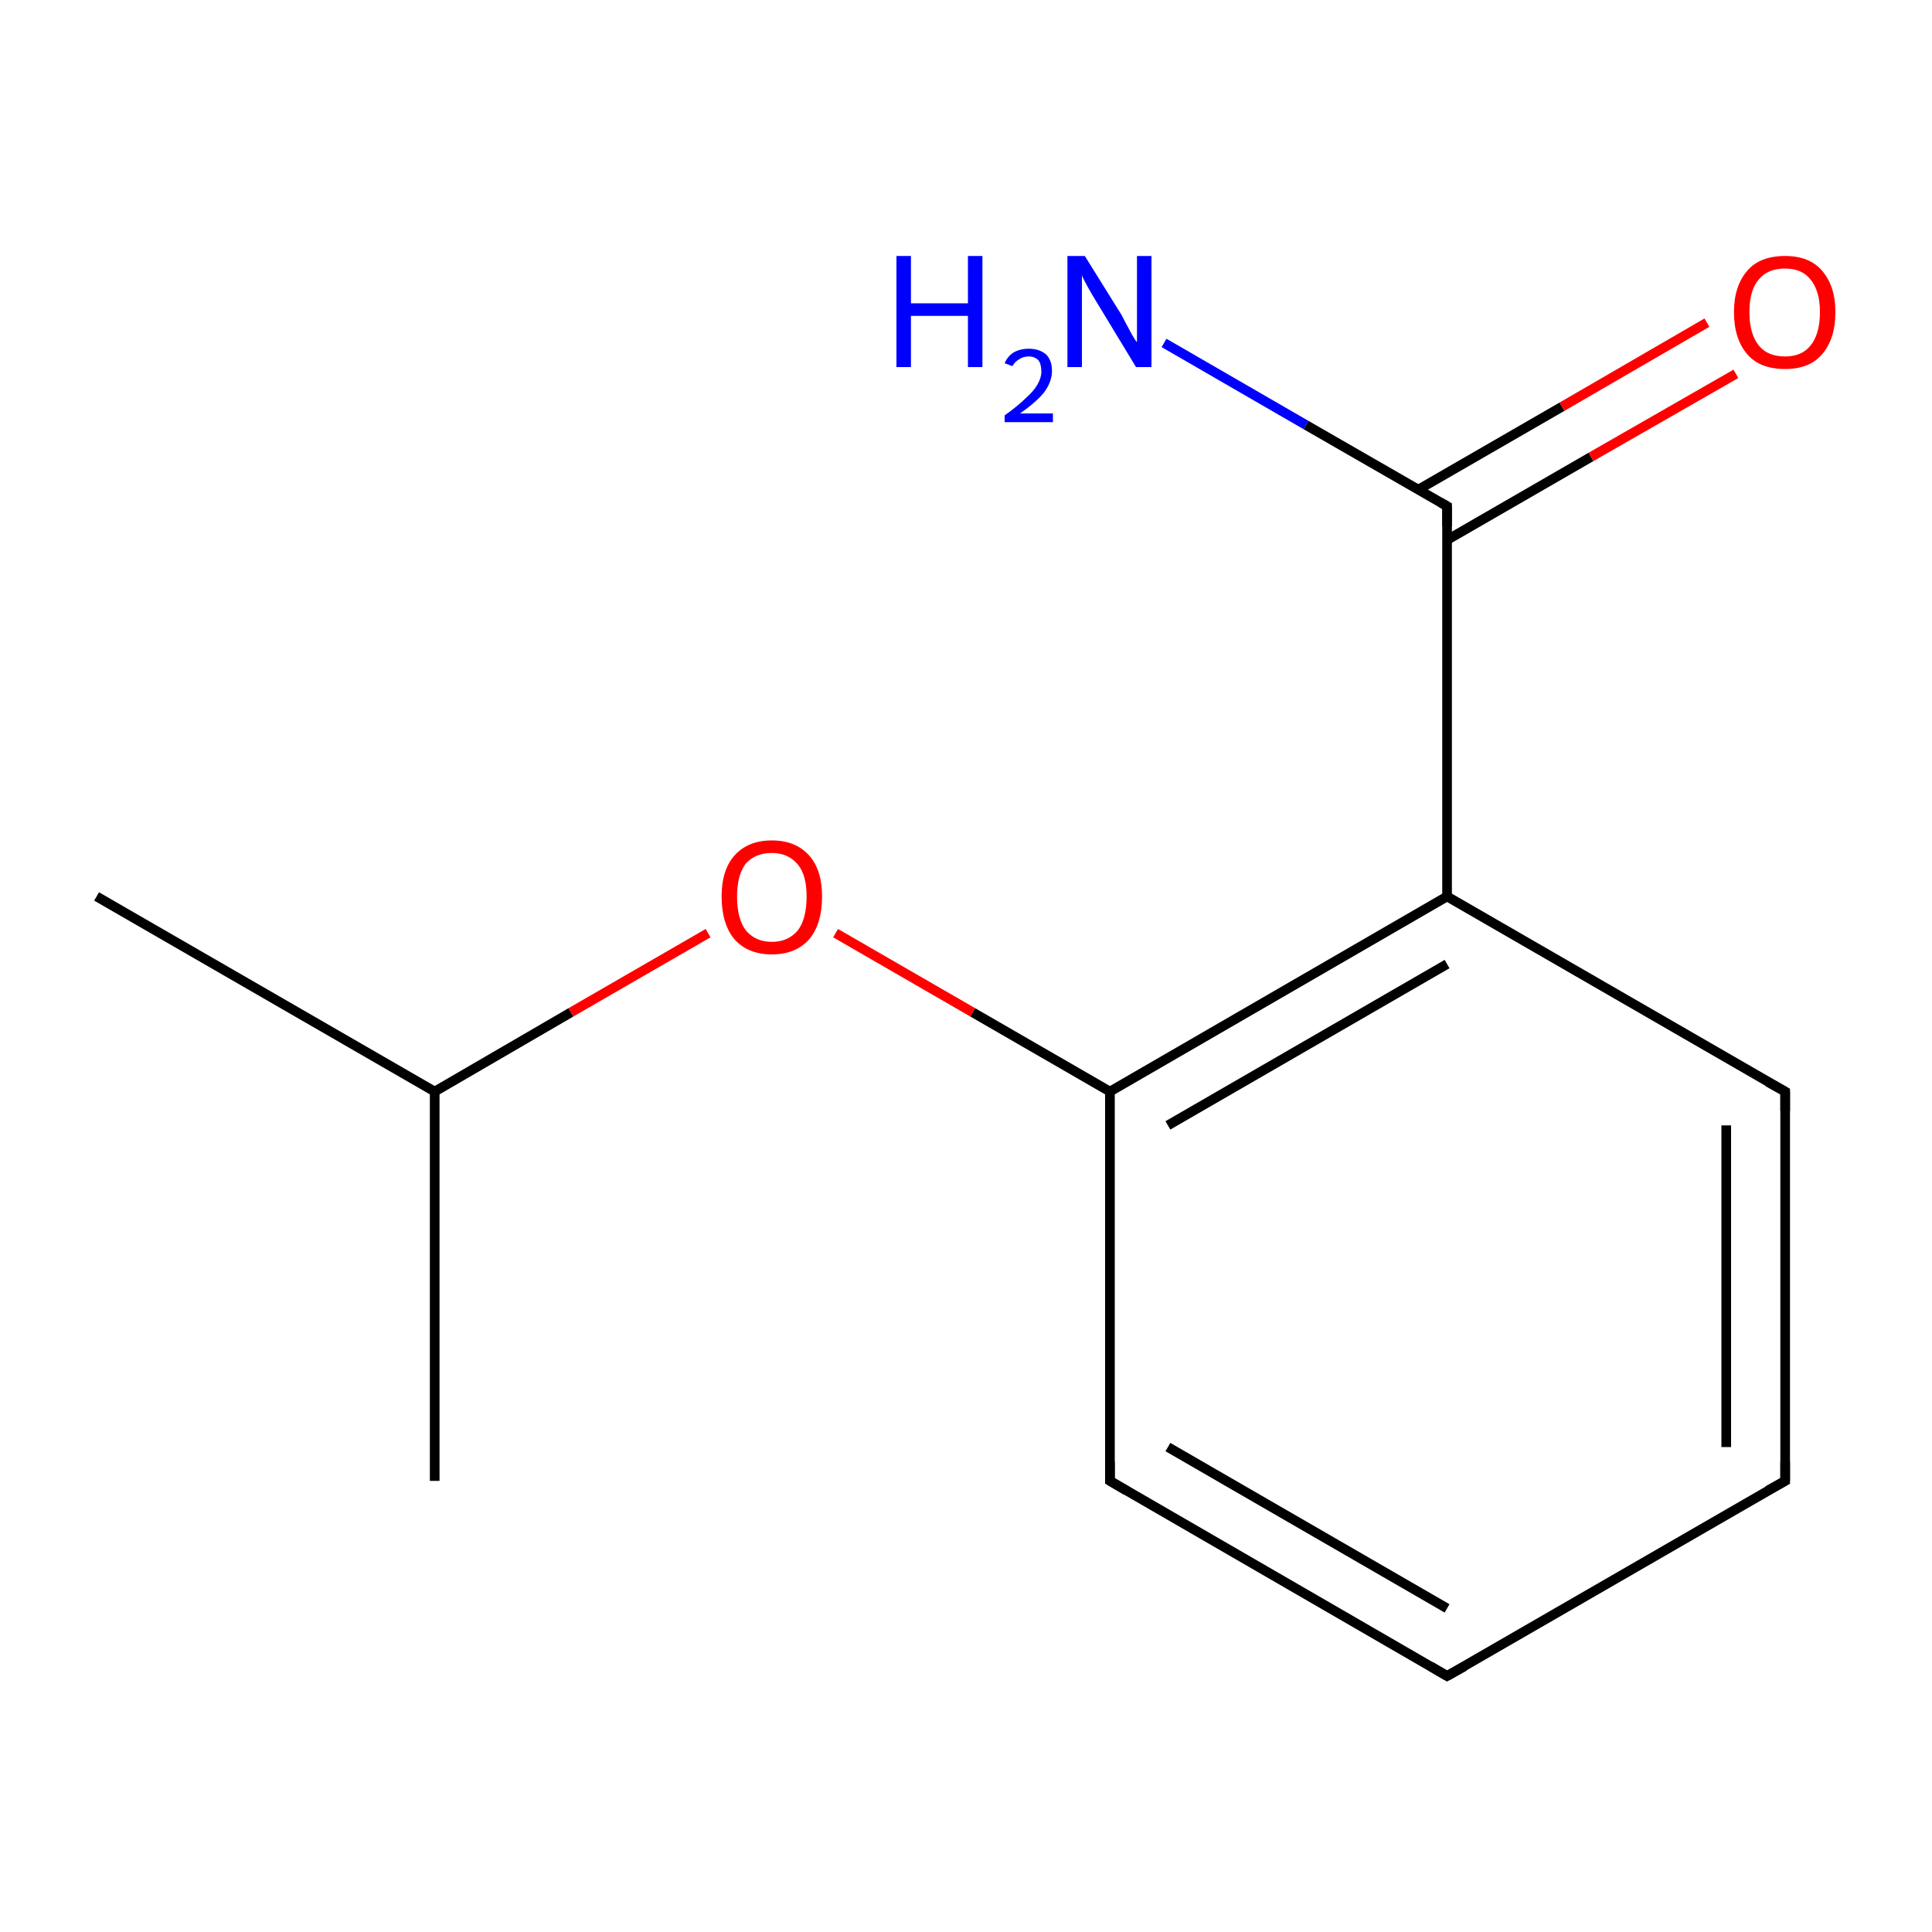 <?xml version='1.0' encoding='iso-8859-1'?>
<svg version='1.1' baseProfile='full'
              xmlns='http://www.w3.org/2000/svg'
                      xmlns:rdkit='http://www.rdkit.org/xml'
                      xmlns:xlink='http://www.w3.org/1999/xlink'
                  xml:space='preserve'
width='200px' height='200px' viewBox='0 0 200 200'>
<!-- END OF HEADER -->
<rect style='opacity:1.0;fill:#FFFFFF;stroke:none' width='200.0' height='200.0' x='0.0' y='0.0'> </rect>
<path class='bond-0 atom-7 atom-9' d='M 10.0,92.8 L 45.0,113.0' style='fill:none;fill-rule:evenodd;stroke:#000000;stroke-width:1.0px;stroke-linecap:butt;stroke-linejoin:miter;stroke-opacity:1' />
<path class='bond-1 atom-6 atom-9' d='M 45.0,153.3 L 45.0,113.0' style='fill:none;fill-rule:evenodd;stroke:#000000;stroke-width:1.0px;stroke-linecap:butt;stroke-linejoin:miter;stroke-opacity:1' />
<path class='bond-2 atom-9 atom-12' d='M 45.0,113.0 L 59.1,104.8' style='fill:none;fill-rule:evenodd;stroke:#000000;stroke-width:1.0px;stroke-linecap:butt;stroke-linejoin:miter;stroke-opacity:1' />
<path class='bond-2 atom-9 atom-12' d='M 59.1,104.8 L 73.3,96.6' style='fill:none;fill-rule:evenodd;stroke:#FF0000;stroke-width:1.0px;stroke-linecap:butt;stroke-linejoin:miter;stroke-opacity:1' />
<path class='bond-3 atom-12 atom-4' d='M 86.5,96.6 L 100.7,104.8' style='fill:none;fill-rule:evenodd;stroke:#FF0000;stroke-width:1.0px;stroke-linecap:butt;stroke-linejoin:miter;stroke-opacity:1' />
<path class='bond-3 atom-12 atom-4' d='M 100.7,104.8 L 114.9,113.0' style='fill:none;fill-rule:evenodd;stroke:#000000;stroke-width:1.0px;stroke-linecap:butt;stroke-linejoin:miter;stroke-opacity:1' />
<path class='bond-4 atom-10 atom-5' d='M 120.5,35.5 L 135.2,44.0' style='fill:none;fill-rule:evenodd;stroke:#0000FF;stroke-width:1.0px;stroke-linecap:butt;stroke-linejoin:miter;stroke-opacity:1' />
<path class='bond-4 atom-10 atom-5' d='M 135.2,44.0 L 149.8,52.4' style='fill:none;fill-rule:evenodd;stroke:#000000;stroke-width:1.0px;stroke-linecap:butt;stroke-linejoin:miter;stroke-opacity:1' />
<path class='bond-5 atom-4 atom-2' d='M 114.9,113.0 L 114.9,153.3' style='fill:none;fill-rule:evenodd;stroke:#000000;stroke-width:1.0px;stroke-linecap:butt;stroke-linejoin:miter;stroke-opacity:1' />
<path class='bond-6 atom-4 atom-3' d='M 114.9,113.0 L 149.8,92.8' style='fill:none;fill-rule:evenodd;stroke:#000000;stroke-width:1.0px;stroke-linecap:butt;stroke-linejoin:miter;stroke-opacity:1' />
<path class='bond-6 atom-4 atom-3' d='M 120.9,116.5 L 149.8,99.8' style='fill:none;fill-rule:evenodd;stroke:#000000;stroke-width:1.0px;stroke-linecap:butt;stroke-linejoin:miter;stroke-opacity:1' />
<path class='bond-7 atom-2 atom-0' d='M 114.9,153.3 L 149.8,173.5' style='fill:none;fill-rule:evenodd;stroke:#000000;stroke-width:1.0px;stroke-linecap:butt;stroke-linejoin:miter;stroke-opacity:1' />
<path class='bond-7 atom-2 atom-0' d='M 120.9,149.8 L 149.8,166.5' style='fill:none;fill-rule:evenodd;stroke:#000000;stroke-width:1.0px;stroke-linecap:butt;stroke-linejoin:miter;stroke-opacity:1' />
<path class='bond-8 atom-5 atom-3' d='M 149.8,52.4 L 149.8,92.8' style='fill:none;fill-rule:evenodd;stroke:#000000;stroke-width:1.0px;stroke-linecap:butt;stroke-linejoin:miter;stroke-opacity:1' />
<path class='bond-9 atom-5 atom-11' d='M 149.8,55.9 L 164.7,47.3' style='fill:none;fill-rule:evenodd;stroke:#000000;stroke-width:1.0px;stroke-linecap:butt;stroke-linejoin:miter;stroke-opacity:1' />
<path class='bond-9 atom-5 atom-11' d='M 164.7,47.3 L 179.7,38.7' style='fill:none;fill-rule:evenodd;stroke:#FF0000;stroke-width:1.0px;stroke-linecap:butt;stroke-linejoin:miter;stroke-opacity:1' />
<path class='bond-9 atom-5 atom-11' d='M 146.8,50.7 L 161.7,42.1' style='fill:none;fill-rule:evenodd;stroke:#000000;stroke-width:1.0px;stroke-linecap:butt;stroke-linejoin:miter;stroke-opacity:1' />
<path class='bond-9 atom-5 atom-11' d='M 161.7,42.1 L 176.7,33.4' style='fill:none;fill-rule:evenodd;stroke:#FF0000;stroke-width:1.0px;stroke-linecap:butt;stroke-linejoin:miter;stroke-opacity:1' />
<path class='bond-10 atom-3 atom-1' d='M 149.8,92.8 L 184.8,113.0' style='fill:none;fill-rule:evenodd;stroke:#000000;stroke-width:1.0px;stroke-linecap:butt;stroke-linejoin:miter;stroke-opacity:1' />
<path class='bond-11 atom-0 atom-8' d='M 149.8,173.5 L 184.8,153.3' style='fill:none;fill-rule:evenodd;stroke:#000000;stroke-width:1.0px;stroke-linecap:butt;stroke-linejoin:miter;stroke-opacity:1' />
<path class='bond-12 atom-1 atom-8' d='M 184.8,113.0 L 184.8,153.3' style='fill:none;fill-rule:evenodd;stroke:#000000;stroke-width:1.0px;stroke-linecap:butt;stroke-linejoin:miter;stroke-opacity:1' />
<path class='bond-12 atom-1 atom-8' d='M 178.7,116.5 L 178.7,149.8' style='fill:none;fill-rule:evenodd;stroke:#000000;stroke-width:1.0px;stroke-linecap:butt;stroke-linejoin:miter;stroke-opacity:1' />
<path d='M 148.1,172.5 L 149.8,173.5 L 151.6,172.5' style='fill:none;stroke:#000000;stroke-width:1.0px;stroke-linecap:butt;stroke-linejoin:miter;stroke-opacity:1;' />
<path d='M 183.0,112.0 L 184.8,113.0 L 184.8,115.0' style='fill:none;stroke:#000000;stroke-width:1.0px;stroke-linecap:butt;stroke-linejoin:miter;stroke-opacity:1;' />
<path d='M 114.9,151.3 L 114.9,153.3 L 116.6,154.3' style='fill:none;stroke:#000000;stroke-width:1.0px;stroke-linecap:butt;stroke-linejoin:miter;stroke-opacity:1;' />
<path d='M 149.1,52.0 L 149.8,52.4 L 149.8,54.5' style='fill:none;stroke:#000000;stroke-width:1.0px;stroke-linecap:butt;stroke-linejoin:miter;stroke-opacity:1;' />
<path d='M 183.0,154.3 L 184.8,153.3 L 184.8,151.3' style='fill:none;stroke:#000000;stroke-width:1.0px;stroke-linecap:butt;stroke-linejoin:miter;stroke-opacity:1;' />
<path class='atom-10' d='M 92.8 26.5
L 94.3 26.5
L 94.3 31.4
L 100.2 31.4
L 100.2 26.5
L 101.7 26.5
L 101.7 38.0
L 100.2 38.0
L 100.2 32.7
L 94.3 32.7
L 94.3 38.0
L 92.8 38.0
L 92.8 26.5
' fill='#0000FF'/>
<path class='atom-10' d='M 104.0 37.6
Q 104.3 36.9, 104.9 36.5
Q 105.6 36.1, 106.5 36.1
Q 107.6 36.1, 108.3 36.7
Q 108.9 37.3, 108.9 38.4
Q 108.9 39.5, 108.1 40.6
Q 107.3 41.6, 105.6 42.8
L 109.0 42.8
L 109.0 43.7
L 104.0 43.7
L 104.0 43.0
Q 105.4 42.0, 106.2 41.2
Q 107.0 40.5, 107.4 39.8
Q 107.8 39.1, 107.8 38.5
Q 107.8 37.7, 107.5 37.3
Q 107.1 36.9, 106.5 36.9
Q 105.9 36.9, 105.5 37.2
Q 105.1 37.4, 104.8 37.9
L 104.0 37.6
' fill='#0000FF'/>
<path class='atom-10' d='M 112.3 26.5
L 116.1 32.6
Q 116.4 33.2, 117.0 34.3
Q 117.6 35.4, 117.7 35.4
L 117.7 26.5
L 119.2 26.5
L 119.2 38.0
L 117.6 38.0
L 113.6 31.4
Q 113.1 30.6, 112.6 29.7
Q 112.1 28.8, 112.0 28.5
L 112.0 38.0
L 110.5 38.0
L 110.5 26.5
L 112.3 26.5
' fill='#0000FF'/>
<path class='atom-11' d='M 179.5 32.3
Q 179.5 29.6, 180.9 28.0
Q 182.2 26.5, 184.8 26.5
Q 187.3 26.5, 188.6 28.0
Q 190.0 29.6, 190.0 32.3
Q 190.0 35.1, 188.6 36.7
Q 187.3 38.2, 184.8 38.2
Q 182.2 38.2, 180.9 36.7
Q 179.5 35.1, 179.5 32.3
M 184.8 36.9
Q 186.5 36.9, 187.4 35.8
Q 188.4 34.6, 188.4 32.3
Q 188.4 30.1, 187.4 28.9
Q 186.5 27.8, 184.8 27.8
Q 183.0 27.8, 182.1 28.9
Q 181.1 30.0, 181.1 32.3
Q 181.1 34.6, 182.1 35.8
Q 183.0 36.9, 184.8 36.9
' fill='#FF0000'/>
<path class='atom-12' d='M 74.7 92.8
Q 74.7 90.1, 76.0 88.6
Q 77.4 87.0, 79.9 87.0
Q 82.4 87.0, 83.8 88.6
Q 85.1 90.1, 85.1 92.8
Q 85.1 95.6, 83.8 97.2
Q 82.4 98.8, 79.9 98.8
Q 77.4 98.8, 76.0 97.2
Q 74.7 95.6, 74.7 92.8
M 79.9 97.5
Q 81.6 97.5, 82.6 96.3
Q 83.5 95.1, 83.5 92.8
Q 83.5 90.6, 82.6 89.5
Q 81.6 88.3, 79.9 88.3
Q 78.2 88.3, 77.2 89.4
Q 76.3 90.6, 76.3 92.8
Q 76.3 95.1, 77.2 96.3
Q 78.2 97.5, 79.9 97.5
' fill='#FF0000'/>
</svg>
